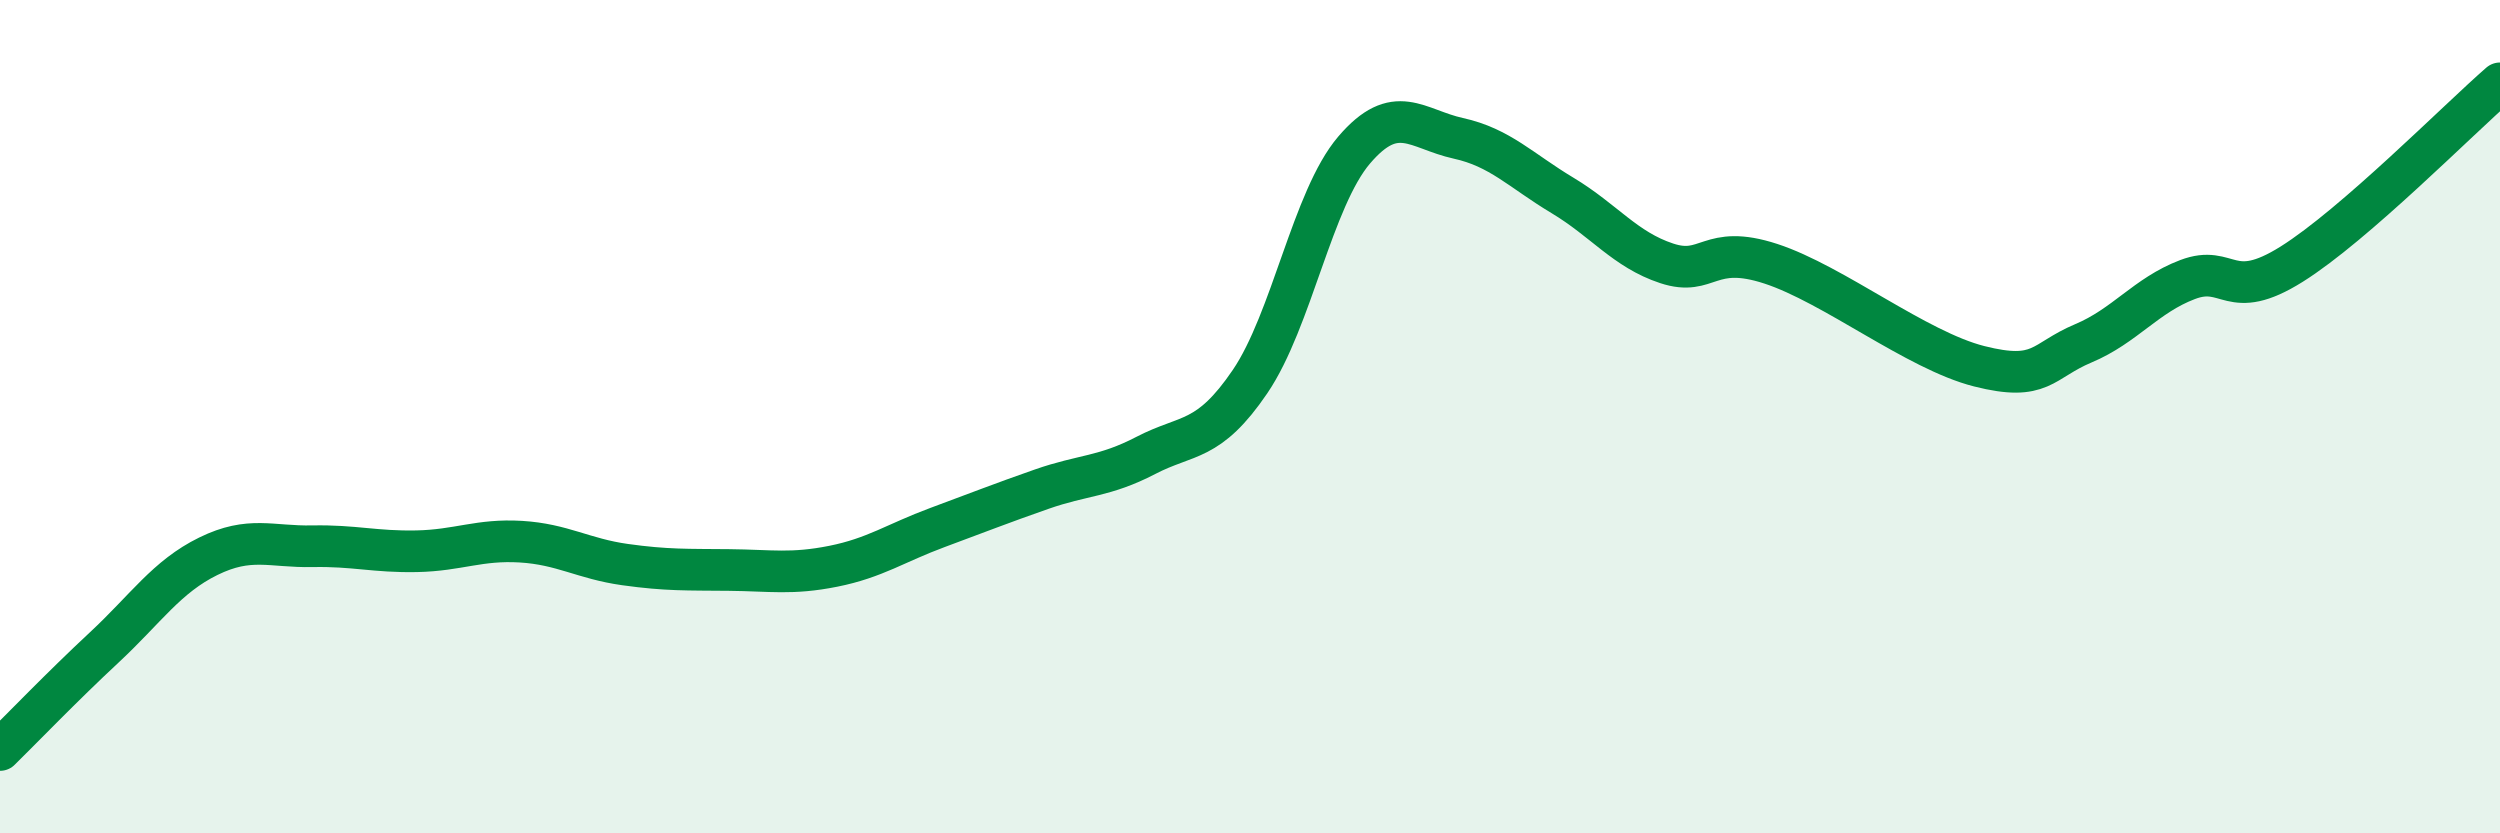 
    <svg width="60" height="20" viewBox="0 0 60 20" xmlns="http://www.w3.org/2000/svg">
      <path
        d="M 0,18 C 0.5,17.51 1.5,16.47 2.5,15.54 C 3.5,14.61 4,13.84 5,13.35 C 6,12.86 6.5,13.13 7.5,13.11 C 8.5,13.09 9,13.25 10,13.23 C 11,13.21 11.5,12.94 12.5,13 C 13.5,13.06 14,13.41 15,13.55 C 16,13.69 16.5,13.67 17.5,13.68 C 18.5,13.69 19,13.79 20,13.59 C 21,13.39 21.5,13.03 22.5,12.66 C 23.5,12.29 24,12.09 25,11.74 C 26,11.39 26.5,11.45 27.5,10.93 C 28.5,10.41 29,10.63 30,9.16 C 31,7.69 31.5,4.77 32.5,3.6 C 33.5,2.43 34,3.1 35,3.32 C 36,3.54 36.5,4.09 37.5,4.69 C 38.5,5.29 39,5.99 40,6.32 C 41,6.65 41,5.84 42.5,6.33 C 44,6.82 46,8.41 47.5,8.79 C 49,9.17 49,8.66 50,8.24 C 51,7.82 51.5,7.09 52.5,6.71 C 53.5,6.33 53.5,7.28 55,6.34 C 56.5,5.4 59,2.87 60,2L60 20L0 20Z"
        fill="#008740"
        opacity="0.1"
        stroke-linecap="round"
        stroke-linejoin="round"
      />
      <path
        d="M 0,18 C 0.5,17.51 1.5,16.47 2.5,15.54 C 3.5,14.61 4,13.84 5,13.35 C 6,12.86 6.5,13.13 7.5,13.11 C 8.5,13.09 9,13.25 10,13.23 C 11,13.21 11.5,12.94 12.5,13 C 13.5,13.06 14,13.41 15,13.55 C 16,13.69 16.5,13.67 17.5,13.68 C 18.5,13.69 19,13.79 20,13.59 C 21,13.39 21.5,13.03 22.5,12.66 C 23.5,12.29 24,12.09 25,11.74 C 26,11.39 26.5,11.45 27.5,10.93 C 28.5,10.41 29,10.63 30,9.16 C 31,7.69 31.5,4.77 32.5,3.6 C 33.5,2.43 34,3.1 35,3.32 C 36,3.54 36.5,4.09 37.5,4.69 C 38.5,5.29 39,5.99 40,6.32 C 41,6.65 41,5.84 42.5,6.33 C 44,6.82 46,8.41 47.5,8.79 C 49,9.17 49,8.66 50,8.24 C 51,7.82 51.5,7.09 52.5,6.71 C 53.5,6.33 53.5,7.28 55,6.34 C 56.5,5.4 59,2.87 60,2"
        stroke="#008740"
        stroke-width="1"
        fill="none"
        stroke-linecap="round"
        stroke-linejoin="round"
      />
    </svg>
  